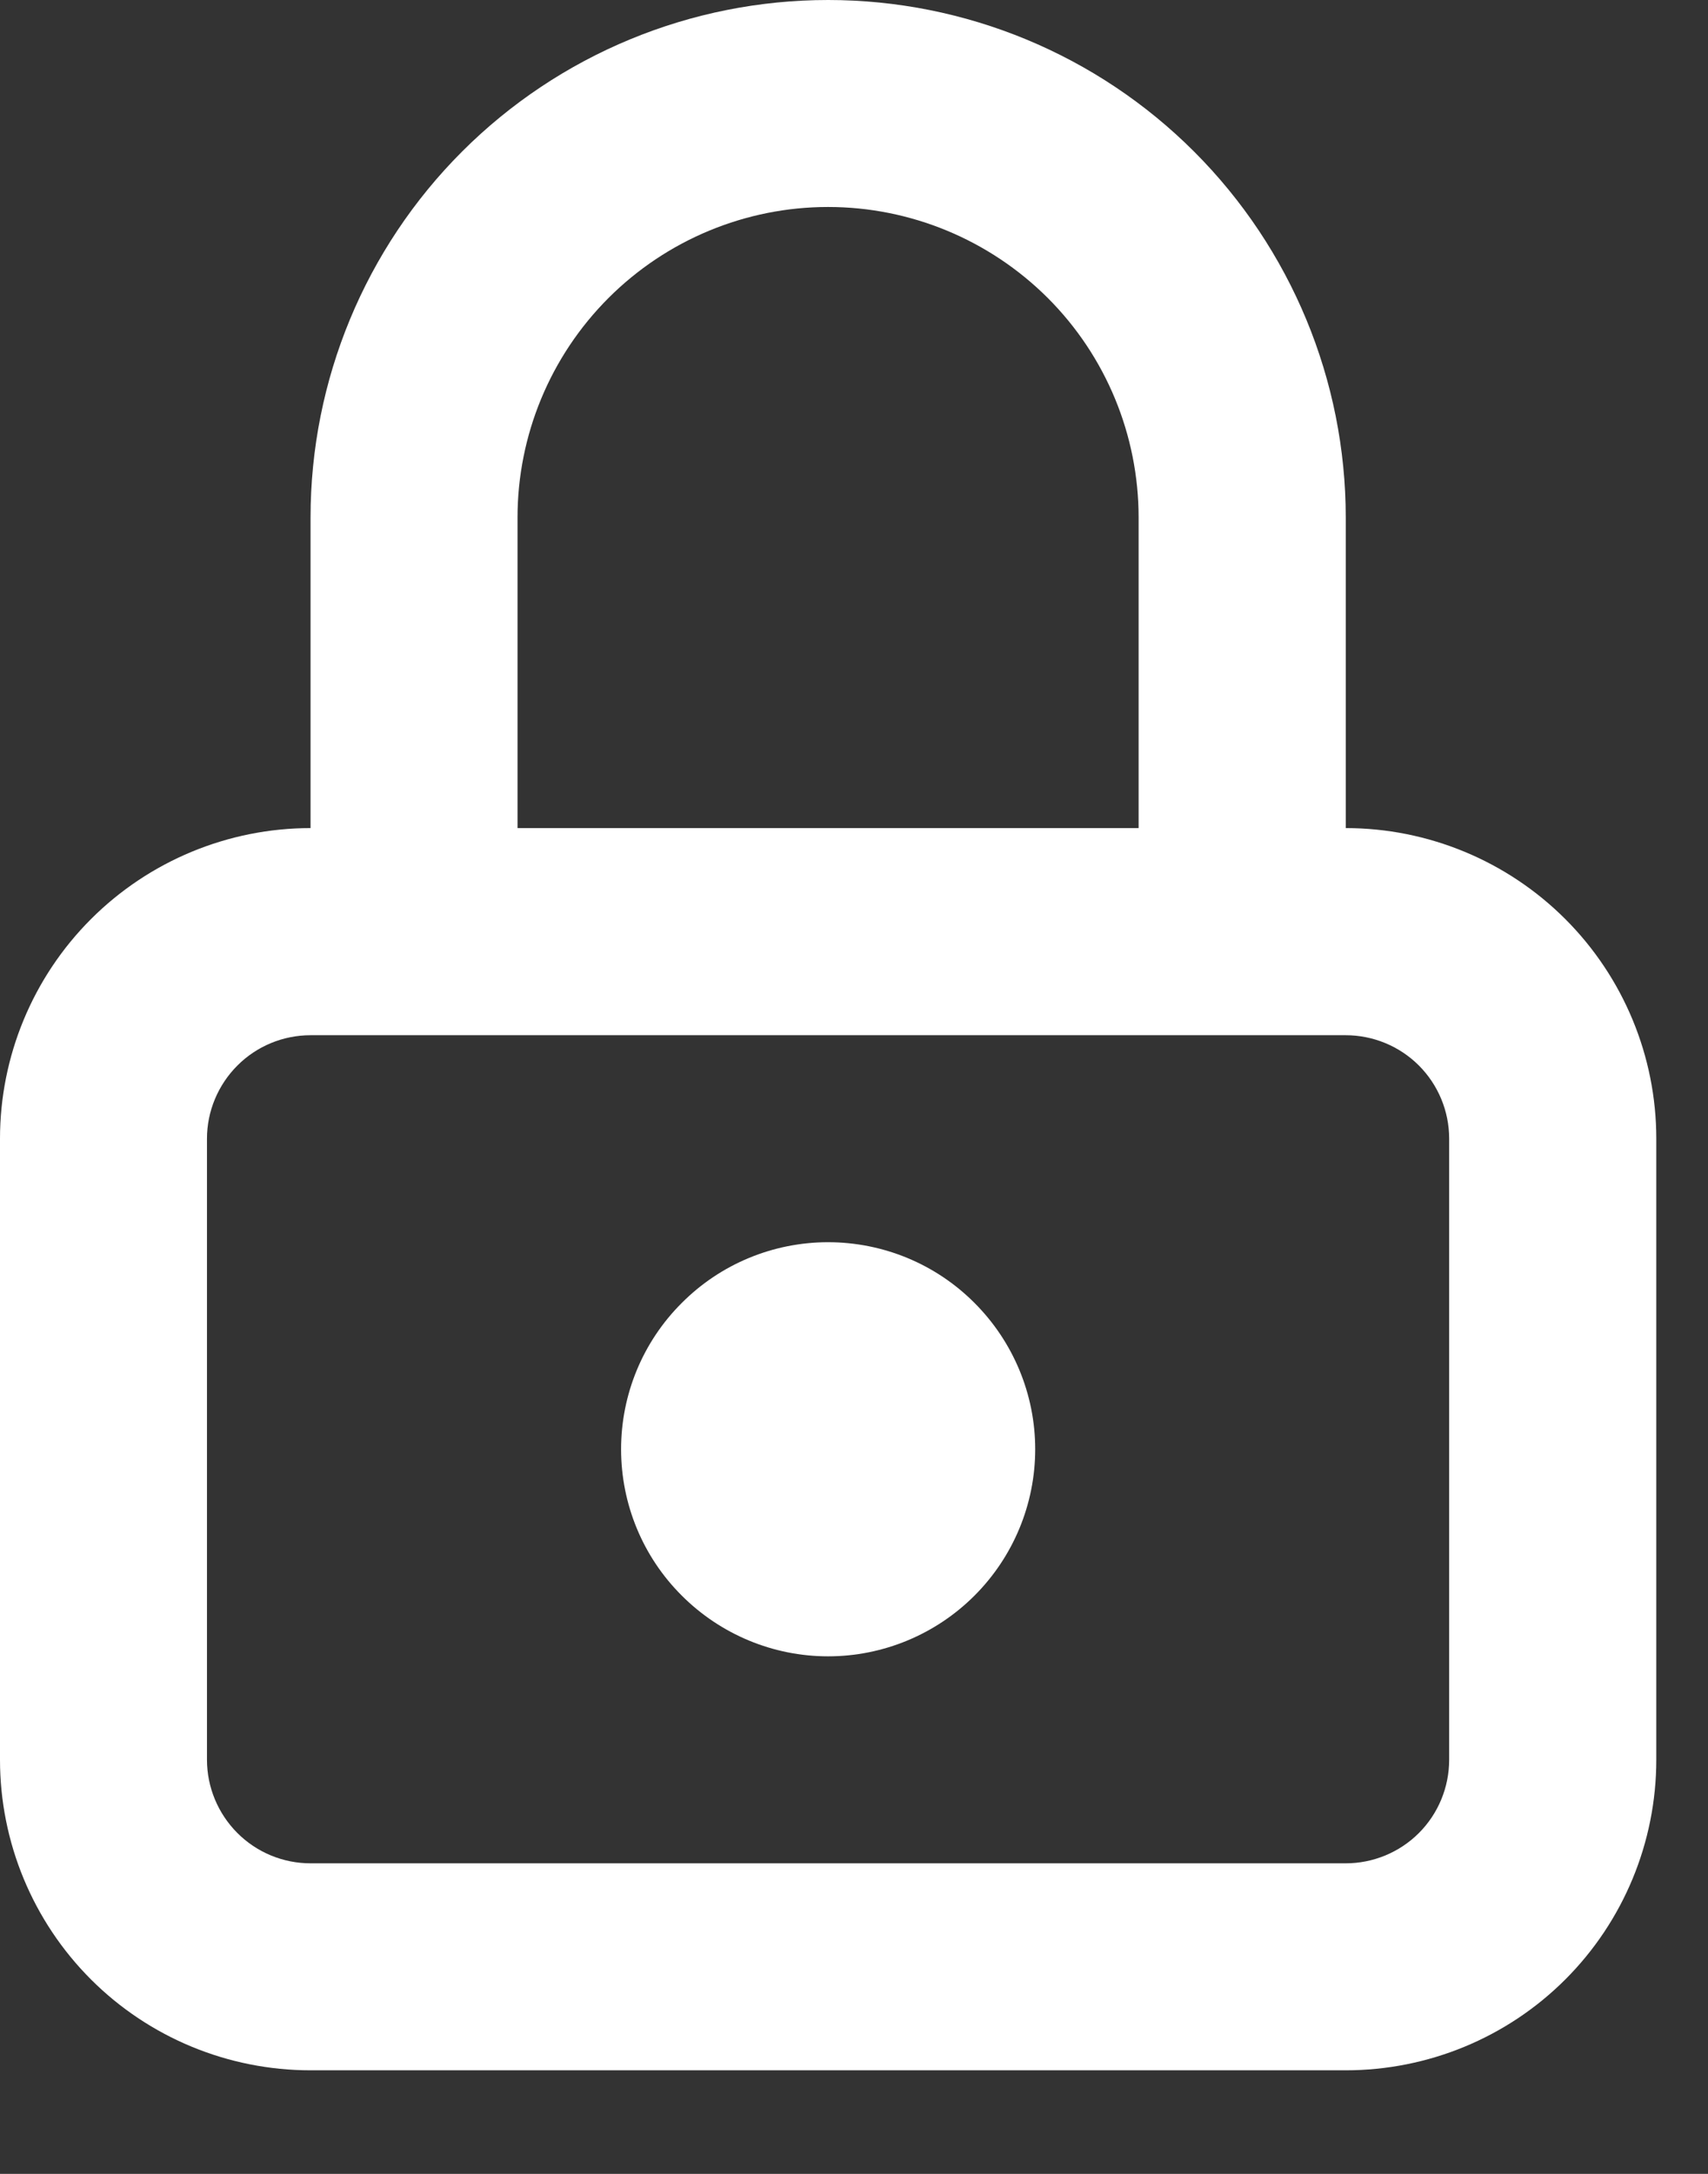 <?xml version="1.0" encoding="utf-8"?>
<svg xmlns="http://www.w3.org/2000/svg" fill="none" height="100%" overflow="visible" preserveAspectRatio="none" style="display: block;" viewBox="0 0 11 14" width="100%">
<rect x="0" y="0" width="11" height="14" fill="#333333" stroke="none"/>
<path clip-rule="evenodd" d="M5.333 1.333C4.803 1.333 4.294 1.544 3.919 1.919C3.544 2.294 3.333 2.803 3.333 3.333V5.333H7.333V3.333C7.333 2.803 7.123 2.294 6.748 1.919C6.372 1.544 5.864 1.333 5.333 1.333ZM8.667 5.333V3.333C8.667 2.449 8.315 1.601 7.69 0.976C7.065 0.351 6.217 0 5.333 0C4.449 0 3.601 0.351 2.976 0.976C2.351 1.601 2 2.449 2 3.333V5.333C1.47 5.333 0.961 5.544 0.586 5.919C0.211 6.294 0 6.803 0 7.333V11.333C0 11.864 0.211 12.373 0.586 12.748C0.961 13.123 1.47 13.333 2 13.333H8.667C9.197 13.333 9.706 13.123 10.081 12.748C10.456 12.373 10.667 11.864 10.667 11.333V7.333C10.667 6.803 10.456 6.294 10.081 5.919C9.706 5.544 9.197 5.333 8.667 5.333ZM2 6.667C1.823 6.667 1.654 6.737 1.529 6.862C1.404 6.987 1.333 7.157 1.333 7.333V11.333C1.333 11.51 1.404 11.68 1.529 11.805C1.654 11.93 1.823 12 2 12H8.667C8.843 12 9.013 11.93 9.138 11.805C9.263 11.68 9.333 11.51 9.333 11.333V7.333C9.333 7.157 9.263 6.987 9.138 6.862C9.013 6.737 8.843 6.667 8.667 6.667H2ZM4.391 8.391C4.641 8.14 4.98 8 5.333 8C5.687 8 6.026 8.14 6.276 8.391C6.526 8.641 6.667 8.98 6.667 9.333C6.667 9.687 6.526 10.026 6.276 10.276C6.026 10.526 5.687 10.667 5.333 10.667C4.98 10.667 4.641 10.526 4.391 10.276C4.14 10.026 4 9.687 4 9.333C4 8.98 4.14 8.641 4.391 8.391Z" fill="white" fill-rule="evenodd" id="Vector (Stroke)"/>
</svg>
